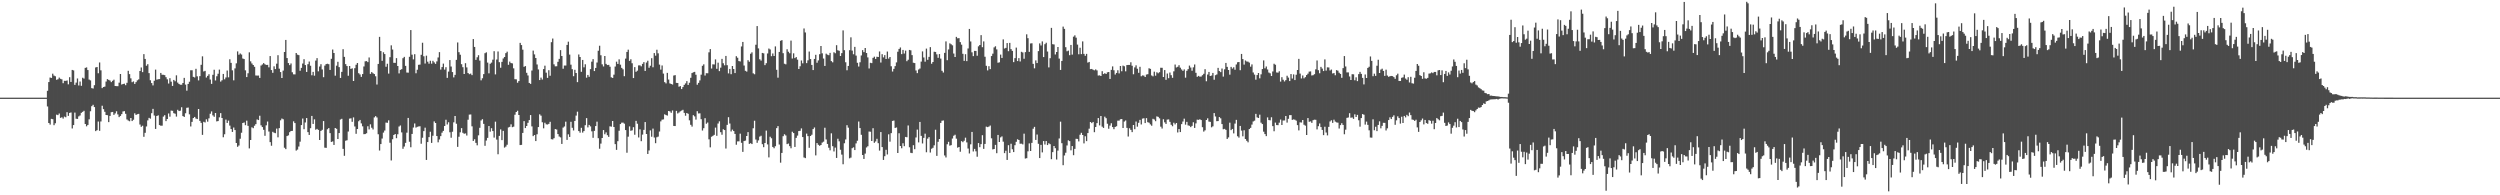 <?xml version="1.0" encoding="UTF-8"?>
<svg xmlns="http://www.w3.org/2000/svg" width="1920" height="150">
  <path d="M0 75.000h1v1.000H0zM1 75.000h1v1.000H1zM2 75.000h1v1.000H2zM3 75.000h1v1.000H3zM4 75.000h1v1.000H4zM5 75.000h1v1.000H5zM6 75.000h1v1.000H6zM7 75.000h1v1.000H7zM8 75.000h1v1.000H8zM9 75.000h1v1.000H9zM10 75.000h1v1.000H10zM11 75.000h1v1.000H11zM12 75.000h1v1.000H12zM13 75.000h1v1.000H13zM14 75.000h1v1.000H14zM15 75.000h1v1.000H15zM16 75.000h1v1.000H16zM17 75.000h1v1.000H17zM18 75.000h1v1.000H18zM19 75.000h1v1.000H19zM20 75.000h1v1.000H20zM21 75.000h1v1.000H21zM22 75.000h1v1.000H22zM23 75.000h1v1.000H23zM24 75.000h1v1.000H24zM25 75.000h1v1.000H25zM26 75.000h1v1.000H26zM27 75.000h1v1.000H27zM28 75.000h1v1.000H28zM29 75.000h1v1.000H29zM30 75.000h1v1.000H30zM31 75.000h1v1.000H31zM32 75.000h1v1.000H32zM33 75.000h1v1.000H33zM34 75.000h1v1.000H34zM35 75.000h1v1.000H35zM36 69.714h1v12.071H36zM37 63.029h1v31.429H37zM38 59.554h1v36.129H38zM39 59.834h1v31.442H39zM40 56.579h1v34.976H40zM41 58.080h1v38.086H41zM42 58.571h1v36.081H42zM43 61.283h1v26.795H43zM44 60.893h1v27.525H44zM45 59.590h1v27.625H45zM46 60.500h1v30.021H46zM47 60.920h1v29.148H47zM48 63.920h1v27.161H48zM49 62.080h1v27.458H49zM50 62.114h1v27.952H50zM51 61.800h1v24.351H51zM52 64.743h1v24.227H52zM53 59.296h1v27.412H53zM54 62.911h1v23.459H54zM55 53.705h1v44.934H55zM56 54.089h1v41.961H56zM57 65.173h1v21.299H57zM58 63.422h1v27.781H58zM59 60.246h1v31.097H59zM60 65.612h1v23.806H60zM61 62.603h1v26.057H61zM62 65.913h1v20.702H62zM63 59.691h1v26.237H63zM64 60.343h1v24.758H64zM65 52.105h1v43.149H65zM66 51.744h1v45.274H66zM67 53.813h1v42.120H67zM68 61.155h1v30.510H68zM69 61.747h1v23.730H69zM70 67.675h1v13.863H70zM71 67.977h1v12.485H71zM72 65.421h1v16.818H72zM73 51.833h1v48.870H73zM74 51.431h1v48.550H74zM75 56.280h1v37.072H75zM76 47.953h1v52.522H76zM77 54.027h1v39.271H77zM78 67.663h1v13.556H78zM79 66.808h1v16.988H79zM80 66.525h1v19.323H80zM81 62.611h1v25.687H81zM82 60.788h1v27.680H82zM83 61.336h1v32.466H83zM84 61.847h1v27.179H84zM85 63.103h1v23.064H85zM86 62.053h1v23.909H86zM87 61.202h1v27.004H87zM88 66.028h1v21.049H88zM89 66.151h1v19.317H89zM90 66.202h1v21.634H90zM91 63.492h1v26.476H91zM92 56.824h1v32.234H92zM93 64.930h1v22.741H93zM94 64.488h1v21.108H94zM95 64.262h1v21.096H95zM96 65.457h1v21.930H96zM97 63.573h1v28.153H97zM98 54.375h1v38.217H98zM99 56.924h1v36.192H99zM100 60.156h1v30.483H100zM101 63.139h1v29.818H101zM102 62.510h1v29.436H102zM103 64.453h1v22.603H103zM104 63.083h1v25.193H104zM105 61.683h1v26.028H105zM106 60.993h1v26.447H106zM107 54.544h1v41.077H107zM108 51.796h1v45.605H108zM109 55.397h1v41.164H109zM110 41.581h1v63.494H110zM111 45.263h1v56.744H111zM112 50.488h1v46.617H112zM113 49.312h1v43.155H113zM114 56.183h1v34.329H114zM115 61.626h1v29.495H115zM116 63.773h1v23.155H116zM117 65.601h1v18.019H117zM118 61.988h1v26.760H118zM119 53.474h1v45.550H119zM120 61.182h1v27.887H120zM121 60.804h1v27.778H121zM122 60.731h1v35.316H122zM123 56.030h1v40.541H123zM124 57.404h1v39.103H124zM125 57.460h1v32.067H125zM126 57.700h1v30.762H126zM127 59.286h1v33.761H127zM128 60.922h1v30.490H128zM129 64.166h1v22.958H129zM130 60.058h1v29.538H130zM131 62.726h1v22.215H131zM132 66.020h1v19.059H132zM133 61.396h1v25.549H133zM134 62.407h1v24.946H134zM135 57.831h1v31.744H135zM136 63.447h1v20.895H136zM137 64.478h1v20.817H137zM138 65.063h1v19.913H138zM139 65.093h1v17.271H139zM140 63.758h1v25.373H140zM141 59.785h1v30.037H141zM142 64.979h1v22.019H142zM143 69.633h1v13.160H143zM144 64.446h1v18.120H144zM145 62.764h1v25.055H145zM146 53.958h1v43.176H146zM147 53.944h1v39.670H147zM148 59.044h1v31.656H148zM149 59.475h1v30.307H149zM150 52.820h1v38.202H150zM151 58.622h1v32.833H151zM152 61.748h1v21.957H152zM153 58.457h1v34.363H153zM154 49.779h1v44.565H154zM155 43.284h1v60.309H155zM156 54.877h1v38.651H156zM157 54.410h1v39.633H157zM158 59.527h1v32.139H158zM159 58.253h1v35.167H159zM160 57.028h1v33.835H160zM161 61.072h1v26.254H161zM162 64.391h1v21.141H162zM163 57.462h1v31.168H163zM164 53.532h1v36.151H164zM165 61.814h1v24.982H165zM166 58.550h1v34.685H166zM167 56.652h1v36.341H167zM168 53.454h1v36.674H168zM169 62.646h1v24.252H169zM170 61.652h1v28.954H170zM171 56.783h1v48.640H171zM172 60.927h1v42.178H172zM173 59.477h1v32.359H173zM174 54.149h1v40.268H174zM175 59.399h1v33.230H175zM176 45.502h1v50.945H176zM177 48.266h1v50.870H177zM178 54.017h1v47.327H178zM179 61.691h1v36.242H179zM180 52.522h1v47.364H180zM181 48.642h1v61.174H181zM182 39.495h1v73.266H182zM183 42.034h1v69.744H183zM184 41.041h1v65.531H184zM185 41.906h1v60.047H185zM186 44.939h1v49.505H186zM187 45.360h1v48.700H187zM188 54.027h1v42.116H188zM189 59.165h1v33.482H189zM190 56.246h1v40.400H190zM191 40.184h1v73.811H191zM192 47.120h1v60.377H192zM193 48.729h1v49.062H193zM194 49.896h1v48.580H194zM195 51.283h1v45.293H195zM196 57.952h1v37.377H196zM197 58.060h1v33.675H197zM198 57.984h1v34.225H198zM199 59.841h1v29.053H199zM200 50.341h1v45.920H200zM201 49.516h1v48.064H201zM202 48.459h1v51.226H202zM203 49.361h1v54.912H203zM204 49.879h1v46.379H204zM205 49.805h1v43.548H205zM206 51.692h1v49.346H206zM207 43.059h1v66.075H207zM208 53.826h1v58.095H208zM209 55.936h1v45.306H209zM210 50.928h1v50.987H210zM211 53.049h1v49.249H211zM212 48.890h1v49.879H212zM213 42.368h1v63.080H213zM214 52.738h1v45.684H214zM215 55.333h1v37.064H215zM216 59.924h1v31.086H216zM217 54.208h1v37.370H217zM218 39.946h1v73.522H218zM219 30.683h1v83.838H219zM220 44.619h1v59.900H220zM221 48.438h1v55.520H221zM222 50.021h1v51.503H222zM223 48.720h1v51.912H223zM224 55.478h1v45.045H224zM225 57.102h1v36.098H225zM226 57.113h1v37.391H226zM227 40.705h1v74.980H227zM228 41.968h1v72.901H228zM229 42.321h1v70.240H229zM230 54.300h1v54.513H230zM231 52.120h1v43.951H231zM232 48.782h1v42.230H232zM233 45.448h1v53.774H233zM234 49.987h1v44.088H234zM235 55.226h1v35.435H235zM236 49.312h1v52.187H236zM237 47.253h1v56.396H237zM238 50.477h1v47.956H238zM239 57.811h1v31.228H239zM240 55.182h1v39.977H240zM241 58.091h1v33.567H241zM242 46.565h1v53.058H242zM243 44.624h1v54.333H243zM244 54.786h1v44.979H244zM245 51.114h1v56.402H245zM246 49.305h1v51.237H246zM247 53.341h1v46.343H247zM248 59.278h1v33.686H248zM249 50.389h1v63.033H249zM250 49.215h1v64.360H250zM251 48.953h1v50.348H251zM252 49.313h1v49.022H252zM253 53.729h1v48.519H253zM254 45.179h1v63.817H254zM255 38.062h1v70.513H255zM256 40.718h1v70.584H256zM257 58.102h1v40.203H257zM258 50.416h1v48.508H258zM259 47.464h1v59.282H259zM260 51.565h1v50.652H260zM261 59.855h1v31.920H261zM262 55.185h1v36.068H262zM263 37.783h1v76.533H263zM264 43.669h1v76.010H264zM265 49.241h1v58.857H265zM266 50.737h1v57.009H266zM267 58.152h1v42.877H267zM268 50.689h1v40.372H268zM269 52.882h1v37.983H269zM270 52.471h1v41.049H270zM271 62.198h1v27.984H271zM272 52.389h1v44.744H272zM273 49.696h1v53.055H273zM274 48.402h1v50.682H274zM275 56.226h1v36.896H275zM276 57.188h1v34.935H276zM277 59.053h1v35.728H277zM278 56.900h1v40.098H278zM279 51.058h1v52.007H279zM280 47.120h1v55.831H280zM281 46.899h1v55.439H281zM282 47.739h1v49.223H282zM283 44.118h1v55.265H283zM284 56.715h1v38.752H284zM285 55.359h1v42.718H285zM286 56.271h1v43.154H286zM287 56.901h1v33.244H287zM288 58.552h1v30.650H288zM289 64.935h1v25.303H289zM290 49.120h1v53.990H290zM291 28.316h1v87.274H291zM292 39.208h1v71.429H292zM293 46.683h1v59.720H293zM294 40.143h1v61.697H294zM295 41.548h1v58.700H295zM296 51.246h1v42.936H296zM297 48.971h1v45.339H297zM298 56.510h1v35.909H298zM299 43.924h1v65.696H299zM300 34.826h1v88.396H300zM301 38.045h1v68.905H301zM302 48.233h1v55.461H302zM303 48.281h1v54.646H303zM304 44.644h1v61.500H304zM305 50.667h1v52.456H305zM306 56.368h1v40.785H306zM307 53.635h1v42.748H307zM308 53.145h1v48.559H308zM309 44.688h1v69.599H309zM310 43.664h1v68.895H310zM311 50.611h1v59.111H311zM312 55.691h1v46.215H312zM313 55.819h1v34.778H313zM314 43.647h1v65.202H314zM315 23.103h1v90.013H315zM316 41.990h1v60.874H316zM317 45.617h1v52.303H317zM318 41.627h1v53.188H318zM319 56.258h1v41.731H319zM320 53.554h1v43.837H320zM321 49.768h1v47.348H321zM322 49.596h1v47.371H322zM323 42.088h1v68.286H323zM324 32.821h1v72.952H324zM325 43.190h1v57.530H325zM326 48.770h1v49.292H326zM327 42.749h1v80.082H327zM328 47.341h1v61.760H328zM329 48.880h1v56.419H329zM330 46.623h1v54.548H330zM331 48.922h1v60.826H331zM332 46.682h1v57.566H332zM333 47.918h1v45.309H333zM334 49.054h1v45.422H334zM335 47.150h1v57.323H335zM336 44.140h1v65.148H336zM337 40.049h1v67.075H337zM338 53.462h1v51.085H338zM339 51.526h1v50.388H339zM340 48.855h1v51.659H340zM341 53.459h1v43.318H341zM342 51.627h1v40.346H342zM343 59.804h1v35.786H343zM344 54.995h1v38.926H344zM345 46.155h1v55.443H345zM346 51.088h1v54.684H346zM347 55.326h1v45.847H347zM348 59.450h1v34.524H348zM349 57.498h1v31.566H349zM350 45.966h1v49.049H350zM351 32.608h1v80.176H351zM352 40.114h1v64.891H352zM353 42.012h1v59.635H353zM354 49.306h1v49.117H354zM355 51.584h1v50.425H355zM356 56.839h1v45.895H356zM357 48.546h1v53.890H357zM358 51.757h1v52.344H358zM359 56.127h1v35.820H359zM360 56.997h1v31.007H360zM361 56.511h1v31.410H361zM362 57.718h1v39.320H362zM363 29.985h1v78.269H363zM364 36.042h1v70.923H364zM365 45.992h1v63.708H365zM366 43.995h1v67.598H366zM367 42.368h1v61.549H367zM368 46.542h1v51.624H368zM369 61.677h1v30.826H369zM370 60.092h1v31.438H370zM371 56.953h1v38.175H371zM372 40.845h1v71.114H372zM373 40.202h1v67.740H373zM374 48.061h1v57.843H374zM375 56.329h1v40.465H375zM376 48.971h1v52.131H376zM377 48.066h1v50.381H377zM378 45.844h1v54.813H378zM379 39.322h1v66.378H379zM380 57.122h1v36.342H380zM381 45.710h1v61.513H381zM382 39.533h1v78.924H382zM383 47.787h1v56.578H383zM384 52.014h1v47.381H384zM385 47.498h1v60.146H385zM386 44.877h1v55.616H386zM387 43.787h1v69.569H387zM388 40.802h1v71.808H388zM389 39.675h1v71.494H389zM390 49.750h1v48.163H390zM391 47.308h1v50.142H391zM392 48.456h1v47.032H392zM393 48.688h1v49.018H393zM394 52.462h1v44.825H394zM395 60.850h1v27.269H395zM396 60.919h1v25.078H396zM397 63.563h1v21.456H397zM398 62.259h1v26.061H398zM399 32.924h1v78.466H399zM400 34.606h1v76.671H400zM401 38.145h1v63.951H401zM402 51.326h1v41.684H402zM403 50.714h1v47.649H403zM404 55.912h1v40.844H404zM405 57.961h1v36.335H405zM406 63.688h1v28.528H406zM407 64.393h1v23.998H407zM408 54.155h1v42.926H408zM409 38.845h1v65.703H409zM410 41.803h1v61.887H410zM411 44.540h1v63.777H411zM412 49.499h1v53.631H412zM413 53.329h1v44.264H413zM414 61.490h1v26.304H414zM415 59.578h1v29.254H415zM416 61.079h1v32.828H416zM417 53.025h1v45.528H417zM418 50.447h1v43.815H418zM419 55.827h1v39.645H419zM420 59.791h1v35.840H420zM421 53.891h1v41.214H421zM422 58.139h1v35.410H422zM423 32.417h1v74.496H423zM424 29.611h1v77.492H424zM425 49.394h1v56.727H425zM426 50.960h1v48.179H426zM427 50.880h1v48.607H427zM428 47.456h1v55.485H428zM429 45.211h1v59.656H429zM430 38.510h1v67.017H430zM431 43.017h1v67.521H431zM432 52.800h1v45.198H432zM433 50.309h1v46.808H433zM434 50.322h1v43.126H434zM435 34.518h1v72.893H435zM436 31.980h1v71.189H436zM437 41.931h1v63.242H437zM438 49.667h1v43.887H438zM439 53.134h1v45.016H439zM440 58.500h1v41.704H440zM441 53.623h1v39.261H441zM442 56.045h1v32.721H442zM443 63.062h1v22.717H443zM444 41.812h1v58.834H444zM445 43.795h1v58.097H445zM446 55.148h1v43.019H446zM447 46.007h1v55.809H447zM448 51.721h1v48.959H448zM449 49.351h1v46.799H449zM450 59.661h1v31.076H450zM451 57.570h1v40.280H451zM452 59.003h1v36.920H452zM453 53.103h1v43.976H453zM454 47.352h1v53.511H454zM455 45.412h1v60.395H455zM456 54.570h1v45.923H456zM457 52.197h1v44.622H457zM458 48.022h1v45.420H458zM459 38.984h1v67.155H459zM460 35.107h1v79.109H460zM461 42.424h1v67.887H461zM462 49.386h1v56.610H462zM463 51.039h1v48.854H463zM464 43.011h1v60.111H464zM465 49.039h1v52.622H465zM466 49.956h1v53.859H466zM467 49.835h1v55.257H467zM468 51.264h1v45.768H468zM469 59.409h1v37.870H469zM470 59.845h1v33.072H470zM471 57.350h1v40.209H471zM472 51.122h1v59.564H472zM473 47.379h1v67.741H473zM474 49.089h1v59.348H474zM475 45.557h1v54.858H475zM476 49.661h1v45.617H476zM477 52.114h1v42.098H477zM478 53.259h1v40.876H478zM479 58.528h1v36.432H479zM480 45.023h1v54.847H480zM481 39.887h1v77.436H481zM482 38.141h1v66.808H482zM483 46.745h1v50.311H483zM484 45.522h1v54.939H484zM485 48.589h1v51.504H485zM486 59.970h1v37.724H486zM487 51.559h1v51.896H487zM488 55.153h1v37.688H488zM489 54.293h1v40.723H489zM490 50.239h1v55.329H490zM491 50.195h1v49.145H491zM492 50.962h1v57.502H492zM493 49.073h1v54.310H493zM494 47.703h1v52.031H494zM495 54.453h1v39.291H495zM496 48.011h1v54.878H496zM497 46.649h1v71.597H497zM498 52.024h1v63.543H498zM499 50.463h1v49.701H499zM500 44.677h1v60.311H500zM501 51.678h1v47.102H501zM502 40.731h1v64.868H502zM503 42.759h1v67.203H503zM504 38.188h1v67.219H504zM505 40.959h1v63.935H505zM506 49.637h1v51.385H506zM507 53.478h1v39.768H507zM508 50.278h1v41.644H508zM509 56.538h1v35.184H509zM510 63.095h1v24.700H510zM511 64.035h1v24.311H511zM512 55.972h1v32.790H512zM513 61.072h1v24.181H513zM514 64.072h1v21.468H514zM515 64.529h1v22.106H515zM516 64.917h1v19.940H516zM517 58.013h1v38.709H517zM518 57.710h1v39.106H518zM519 63.643h1v21.501H519zM520 63.726h1v23.427H520zM521 66.543h1v19.896H521zM522 66.150h1v19.346H522zM523 68.396h1v16.534H523zM524 66.864h1v17.452H524zM525 65.193h1v21.480H525zM526 64.032h1v24.844H526zM527 62.331h1v24.465H527zM528 65.239h1v22.136H528zM529 63.535h1v28.899H529zM530 59.754h1v36.099H530zM531 56.109h1v41.119H531zM532 55.507h1v32.954H532zM533 55.174h1v34.207H533zM534 57.389h1v34.483H534zM535 65.058h1v20.368H535zM536 63.645h1v23.510H536zM537 61.755h1v25.309H537zM538 57.341h1v34.202H538zM539 50.542h1v49.698H539zM540 49.425h1v49.013H540zM541 57.983h1v32.769H541zM542 56.211h1v38.803H542zM543 56.286h1v37.814H543zM544 40.174h1v66.835H544zM545 37.685h1v75.491H545zM546 52.616h1v52.400H546zM547 49.391h1v54.941H547zM548 49.487h1v54.072H548zM549 45.639h1v52.342H549zM550 52.853h1v51.445H550zM551 48.135h1v46.762H551zM552 54.621h1v38.568H552zM553 51.979h1v49.556H553zM554 45.192h1v58.266H554zM555 48.580h1v50.704H555zM556 50.184h1v49.721H556zM557 42.978h1v71.121H557zM558 50.058h1v45.849H558zM559 56.346h1v33.661H559zM560 52.935h1v41.945H560zM561 56.970h1v44.011H561zM562 50.663h1v48.869H562zM563 52.986h1v47.671H563zM564 56.127h1v46.749H564zM565 43.144h1v68.031H565zM566 44.355h1v64.240H566zM567 46.924h1v61.630H567zM568 47.184h1v55.488H568zM569 35.672h1v74.001H569zM570 32.203h1v84.435H570zM571 50.309h1v58.023H571zM572 54.369h1v53.597H572zM573 54.987h1v49.485H573zM574 46.212h1v55.248H574zM575 47.403h1v63.103H575zM576 41.252h1v68.715H576zM577 40.190h1v70.449H577zM578 56.325h1v42.198H578zM579 57.032h1v35.670H579zM580 34.339h1v72.811H580zM581 20.016h1v89.669H581zM582 37.186h1v70.653H582zM583 45.541h1v59.387H583zM584 46.526h1v57.710H584zM585 40.667h1v70.094H585zM586 40.934h1v72.108H586zM587 50.021h1v59.793H587zM588 48.543h1v51.749H588zM589 41.042h1v69.839H589zM590 37.299h1v83.576H590zM591 37.968h1v67.039H591zM592 43.178h1v63.013H592zM593 41.078h1v71.752H593zM594 43.004h1v70.878H594zM595 35.639h1v76.667H595zM596 53.583h1v44.847H596zM597 59.663h1v37.220H597zM598 39.893h1v71.092H598zM599 31.359h1v93.571H599zM600 30.844h1v86.612H600zM601 40.848h1v63.749H601zM602 48.946h1v54.177H602zM603 49.422h1v54.635H603zM604 37.851h1v72.834H604zM605 39.746h1v70.490H605zM606 40.891h1v71.318H606zM607 31.171h1v82.684H607zM608 44.960h1v56.187H608zM609 40.971h1v61.236H609zM610 44.665h1v68.157H610zM611 43.852h1v62.038H611zM612 45.802h1v58.354H612zM613 52.980h1v47.673H613zM614 50.896h1v49.546H614zM615 46.449h1v52.160H615zM616 48.657h1v56.607H616zM617 21.849h1v99.068H617zM618 24.940h1v96.509H618zM619 48.489h1v54.131H619zM620 46.325h1v58.209H620zM621 39.558h1v73.967H621zM622 45.348h1v59.118H622zM623 49.890h1v53.601H623zM624 53.795h1v45.345H624zM625 45.250h1v52.659H625zM626 42.099h1v77.251H626zM627 48.198h1v61.691H627zM628 46.369h1v64.852H628zM629 41.619h1v70.377H629zM630 35.304h1v76.061H630zM631 40.963h1v68.579H631zM632 44.955h1v63.856H632zM633 50.652h1v47.437H633zM634 41.217h1v65.867H634zM635 41.971h1v68.590H635zM636 42.378h1v71.075H636zM637 40.582h1v74.880H637zM638 46.970h1v55.407H638zM639 47.853h1v64.442H639zM640 40.146h1v76.180H640zM641 40.899h1v72.470H641zM642 34.731h1v86.545H642zM643 38.601h1v67.957H643zM644 39.016h1v69.517H644zM645 42.993h1v71.986H645zM646 40.800h1v77.939H646zM647 23.332h1v102.829H647zM648 38.563h1v71.453H648zM649 47.833h1v59.288H649zM650 53.955h1v42.188H650zM651 50.661h1v47.406H651zM652 38.577h1v83.024H652zM653 28.685h1v92.364H653zM654 38.843h1v74.991H654zM655 41.687h1v71.473H655zM656 36.007h1v79.243H656zM657 42.682h1v67.465H657zM658 48.255h1v59.815H658zM659 51.092h1v42.219H659zM660 47.819h1v50.553H660zM661 42.573h1v60.936H661zM662 38.507h1v80.552H662zM663 40.020h1v82.049H663zM664 36.847h1v81.119H664zM665 40.697h1v72.553H665zM666 44.103h1v68.246H666zM667 52.562h1v48.442H667zM668 48.209h1v52.986H668zM669 48.464h1v59.810H669zM670 44.449h1v54.034H670zM671 43.510h1v66.140H671zM672 45.265h1v63.394H672zM673 43.561h1v63.032H673zM674 43.758h1v66.198H674zM675 39.522h1v76.134H675zM676 48.033h1v53.407H676zM677 41.607h1v71.343H677zM678 44.095h1v78.740H678zM679 42.338h1v77.641H679zM680 45.323h1v69.710H680zM681 39.574h1v79.078H681zM682 45.002h1v58.160H682zM683 43.751h1v65.067H683zM684 50.899h1v51.365H684zM685 54.932h1v37.956H685zM686 52.915h1v39.650H686zM687 50.772h1v47.485H687zM688 47.902h1v50.003H688zM689 39.731h1v77.788H689zM690 37.589h1v64.757H690zM691 36.455h1v75.663H691zM692 41.568h1v72.309H692zM693 38.367h1v71.638H693zM694 41.106h1v71.158H694zM695 38.882h1v66.297H695zM696 47.011h1v58.431H696zM697 45.899h1v50.460H697zM698 38.370h1v74.715H698zM699 38.635h1v78.696H699zM700 42.355h1v75.275H700zM701 48.181h1v63.344H701zM702 48.410h1v66.160H702zM703 54.111h1v51.453H703zM704 56.183h1v43.330H704zM705 53.387h1v55.967H705zM706 52.660h1v40.997H706zM707 47.297h1v57.027H707zM708 39.453h1v70.728H708zM709 44.129h1v61.775H709zM710 47.365h1v55.292H710zM711 37.345h1v79.590H711zM712 45.941h1v60.548H712zM713 43.657h1v61.666H713zM714 36.188h1v80.967H714zM715 48.951h1v65.270H715zM716 47.635h1v65.874H716zM717 39.725h1v71.914H717zM718 39.887h1v59.743H718zM719 41.716h1v78.015H719zM720 44.383h1v64.507H720zM721 41.518h1v65.243H721zM722 45.016h1v49.382H722zM723 54.398h1v38.329H723zM724 55.695h1v36.838H724zM725 40.622h1v78.781H725zM726 31.785h1v89.172H726zM727 46.215h1v64.564H727zM728 38.000h1v70.884H728zM729 33.287h1v78.573H729zM730 34.005h1v77.480H730zM731 34.820h1v71.569H731zM732 41.112h1v63.149H732zM733 43.796h1v59.699H733zM734 28.336h1v78.144H734zM735 29.456h1v83.977H735zM736 29.274h1v83.627H736zM737 32.343h1v84.172H737zM738 34.291h1v74.080H738zM739 41.338h1v67.855H739zM740 46.754h1v61.353H740zM741 41.631h1v64.087H741zM742 46.929h1v62.417H742zM743 37.228h1v76.860H743zM744 22.226h1v95.620H744zM745 31.865h1v78.995H745zM746 40.193h1v61.114H746zM747 43.115h1v73.216H747zM748 39.076h1v75.278H748zM749 39.109h1v77.102H749zM750 42.796h1v77.596H750zM751 35.568h1v74.282H751zM752 34.555h1v78.519H752zM753 27.000h1v83.679H753zM754 36.274h1v67.548H754zM755 31.805h1v82.549H755zM756 43.552h1v67.008H756zM757 50.536h1v46.749H757zM758 54.070h1v43.562H758zM759 50.816h1v46.402H759zM760 53.110h1v43.294H760zM761 43.082h1v63.136H761zM762 41.233h1v73.519H762zM763 36.395h1v78.043H763zM764 35.540h1v75.726H764zM765 37.944h1v79.691H765zM766 48.184h1v55.454H766zM767 47.883h1v61.177H767zM768 41.928h1v63.602H768zM769 44.501h1v60.262H769zM770 30.260h1v78.522H770zM771 37.287h1v80.312H771zM772 36.743h1v79.007H772zM773 33.055h1v89.757H773zM774 39.297h1v72.221H774zM775 32.917h1v84.521H775zM776 37.722h1v72.684H776zM777 39.085h1v75.548H777zM778 47.712h1v69.084H778zM779 44.629h1v66.890H779zM780 36.574h1v72.305H780zM781 46.881h1v60.070H781zM782 44.628h1v62.870H782zM783 47.213h1v63.158H783zM784 39.784h1v70.539H784zM785 40.297h1v70.597H785zM786 45.095h1v57.557H786zM787 40.061h1v81.675H787zM788 26.362h1v95.137H788zM789 29.360h1v86.872H789zM790 39.838h1v70.285H790zM791 33.373h1v82.574H791zM792 33.219h1v76.494H792zM793 49.060h1v49.833H793zM794 52.504h1v44.942H794zM795 46.402h1v61.049H795zM796 48.447h1v54.893H796zM797 39.264h1v71.168H797zM798 33.317h1v88.063H798zM799 34.924h1v76.355H799zM800 31.815h1v85.247H800zM801 43.811h1v64.519H801zM802 33.951h1v77.068H802zM803 32.826h1v75.538H803zM804 39.554h1v71.838H804zM805 51.742h1v58.268H805zM806 44.715h1v66.033H806zM807 21.395h1v100.866H807zM808 33.945h1v82.918H808zM809 34.135h1v77.990H809zM810 41.854h1v71.989H810zM811 39.918h1v82.629H811zM812 36.116h1v79.534H812zM813 45.030h1v61.328H813zM814 53.686h1v39.731H814zM815 46.786h1v63.210H815zM816 20.434h1v106.439H816zM817 22.152h1v97.259H817zM818 36.233h1v81.076H818zM819 39.388h1v72.334H819zM820 38.866h1v68.933H820zM821 42.406h1v66.007H821zM822 34.518h1v80.939H822zM823 41.937h1v70.267H823zM824 28.139h1v91.044H824zM825 27.154h1v87.185H825zM826 28.948h1v77.652H826zM827 34.244h1v72.468H827zM828 41.656h1v66.964H828zM829 36.661h1v66.796H829zM830 41.550h1v60.418H830zM831 31.787h1v71.877H831zM832 41.361h1v68.786H832zM833 42.839h1v61.798H833zM834 41.395h1v66.994H834zM835 48.094h1v54.118H835zM836 47.564h1v51.241H836zM837 53.103h1v40.606H837zM838 52.948h1v41.615H838zM839 53.560h1v40.109H839zM840 54.019h1v47.532H840zM841 53.279h1v44.243H841zM842 54.091h1v40.482H842zM843 58.010h1v32.657H843zM844 57.873h1v38.450H844zM845 58.360h1v30.752H845zM846 54.675h1v42.611H846zM847 56.903h1v41.336H847zM848 56.238h1v33.357H848zM849 56.829h1v33.933H849zM850 55.566h1v39.485H850zM851 55.318h1v43.530H851zM852 60.613h1v35.824H852zM853 53.652h1v41.030H853zM854 50.976h1v46.630H854zM855 53.939h1v45.288H855zM856 57.245h1v40.257H856zM857 56.037h1v40.953H857zM858 53.944h1v38.719H858zM859 56.362h1v36.237H859zM860 50.686h1v40.888H860zM861 54.731h1v36.686H861zM862 50.357h1v47.925H862zM863 50.900h1v42.438H863zM864 54.796h1v37.739H864zM865 49.991h1v48.195H865zM866 49.878h1v54.987H866zM867 49.855h1v48.669H867zM868 47.811h1v51.946H868zM869 50.464h1v51.002H869zM870 57.012h1v38.996H870zM871 51.738h1v47.479H871zM872 50.200h1v43.149H872zM873 52.776h1v44.516H873zM874 55.896h1v38.439H874zM875 51.326h1v40.742H875zM876 58.559h1v37.014H876zM877 57.892h1v33.218H877zM878 58.062h1v32.752H878zM879 59.146h1v35.394H879zM880 57.225h1v33.484H880zM881 56.999h1v36.855H881zM882 52.403h1v41.854H882zM883 52.882h1v42.646H883zM884 57.933h1v38.622H884zM885 58.605h1v32.635H885zM886 55.018h1v36.788H886zM887 58.119h1v34.956H887zM888 55.518h1v33.895H888zM889 56.248h1v33.504H889zM890 55.452h1v35.446H890zM891 52.012h1v45.275H891zM892 52.075h1v46.621H892zM893 59.151h1v32.451H893zM894 53.789h1v40.143H894zM895 61.305h1v33.868H895zM896 56.471h1v35.373H896zM897 60.081h1v31.622H897zM898 55.682h1v37.886H898zM899 57.777h1v38.066H899zM900 59.772h1v37.224H900zM901 54.807h1v39.472H901zM902 49.555h1v45.972H902zM903 51.802h1v42.641H903zM904 51.327h1v50.421H904zM905 50.049h1v49.087H905zM906 51.982h1v49.430H906zM907 53.344h1v41.984H907zM908 54.427h1v38.892H908zM909 53.310h1v37.817H909zM910 59.655h1v36.115H910zM911 54.391h1v39.186H911zM912 53.112h1v43.219H912zM913 50.383h1v46.241H913zM914 51.845h1v45.771H914zM915 54.328h1v42.332H915zM916 51.729h1v42.167H916zM917 49.517h1v48.758H917zM918 55.886h1v38.902H918zM919 58.962h1v32.957H919zM920 58.241h1v33.804H920zM921 58.898h1v32.695H921zM922 58.765h1v33.438H922zM923 57.774h1v39.914H923zM924 56.683h1v44.365H924zM925 53.136h1v46.984H925zM926 62.424h1v29.758H926zM927 57.215h1v33.657H927zM928 55.225h1v38.147H928zM929 58.364h1v35.217H929zM930 58.017h1v39.780H930zM931 56.034h1v41.012H931zM932 61.250h1v25.592H932zM933 57.755h1v31.704H933zM934 57.168h1v35.926H934zM935 52.099h1v40.887H935zM936 54.577h1v35.331H936zM937 55.418h1v35.458H937zM938 52.659h1v42.606H938zM939 58.841h1v40.421H939zM940 53.234h1v45.737H940zM941 48.315h1v51.398H941zM942 51.340h1v55.383H942zM943 53.759h1v51.771H943zM944 57.356h1v36.872H944zM945 51.353h1v48.596H945zM946 52.664h1v46.368H946zM947 51.669h1v50.780H947zM948 53.577h1v41.352H948zM949 49.508h1v42.553H949zM950 47.835h1v56.829H950zM951 47.622h1v58.042H951zM952 53.903h1v42.796H952zM953 41.437h1v58.864H953zM954 45.380h1v59.307H954zM955 49.624h1v50.412H955zM956 46.460h1v60.295H956zM957 47.201h1v60.925H957zM958 47.338h1v61.982H958zM959 48.084h1v51.052H959zM960 51.226h1v46.972H960zM961 49.451h1v46.217H961zM962 55.644h1v37.641H962zM963 57.273h1v35.381H963zM964 61.194h1v26.240H964zM965 57.641h1v32.545H965zM966 56.043h1v34.567H966zM967 60.134h1v27.922H967zM968 57.062h1v37.165H968zM969 53.039h1v42.239H969zM970 46.370h1v54.765H970zM971 52.487h1v50.487H971zM972 51.026h1v53.533H972zM973 53.351h1v36.835H973zM974 55.708h1v36.513H974zM975 56.301h1v36.138H975zM976 58.390h1v31.671H976zM977 54.864h1v42.026H977zM978 48.936h1v51.899H978zM979 49.720h1v44.458H979zM980 55.634h1v40.406H980zM981 55.794h1v40.347H981zM982 54.711h1v39.516H982zM983 62.675h1v29.131H983zM984 59.298h1v36.705H984zM985 61.225h1v31.351H985zM986 62.541h1v29.991H986zM987 61.520h1v27.578H987zM988 58.149h1v35.995H988zM989 59.598h1v31.663H989zM990 62.273h1v26.133H990zM991 56.862h1v31.566H991zM992 60.329h1v31.731H992zM993 57.127h1v34.563H993zM994 61.473h1v30.499H994zM995 57.397h1v35.282H995zM996 53.772h1v42.306H996zM997 45.201h1v54.956H997zM998 56.519h1v37.426H998zM999 60.245h1v33.848H999zM1000 57.941h1v34.196H1000zM1001 60.156h1v35.634H1001zM1002 59.245h1v37.274H1002zM1003 57.658h1v46.005H1003zM1004 56.593h1v34.069H1004zM1005 54.987h1v38.534H1005zM1006 54.839h1v38.392H1006zM1007 57.942h1v36.435H1007zM1008 57.772h1v34.541H1008zM1009 56.980h1v34.934H1009zM1010 53.228h1v38.783H1010zM1011 46.426h1v52.935H1011zM1012 53.922h1v42.993H1012zM1013 56.259h1v38.541H1013zM1014 51.352h1v46.242H1014zM1015 52.685h1v47.108H1015zM1016 54.598h1v49.167H1016zM1017 45.642h1v51.680H1017zM1018 54.220h1v47.548H1018zM1019 51.700h1v52.292H1019zM1020 51.827h1v45.591H1020zM1021 54.104h1v39.184H1021zM1022 53.412h1v38.948H1022zM1023 56.439h1v37.930H1023zM1024 56.093h1v35.823H1024zM1025 57.825h1v35.577H1025zM1026 53.842h1v40.144H1026zM1027 54.260h1v39.955H1027zM1028 55.839h1v42.888H1028zM1029 56.791h1v39.301H1029zM1030 59.730h1v34.876H1030zM1031 52.336h1v43.619H1031zM1032 43.035h1v60.056H1032zM1033 51.045h1v48.560H1033zM1034 55.579h1v34.951H1034zM1035 55.584h1v34.622H1035zM1036 58.704h1v28.228H1036zM1037 61.431h1v28.993H1037zM1038 56.967h1v33.257H1038zM1039 57.108h1v34.164H1039zM1040 61.651h1v26.168H1040zM1041 59.374h1v30.483H1041zM1042 62.307h1v25.891H1042zM1043 56.924h1v35.421H1043zM1044 55.192h1v42.079H1044zM1045 56.740h1v33.957H1045zM1046 59.798h1v27.780H1046zM1047 64.807h1v23.291H1047zM1048 57.175h1v38.526H1048zM1049 59.903h1v33.476H1049zM1050 52.152h1v43.731H1050zM1051 51.236h1v48.850H1051zM1052 43.362h1v62.282H1052zM1053 46.740h1v58.971H1053zM1054 58.531h1v33.118H1054zM1055 56.565h1v43.468H1055zM1056 58.257h1v39.080H1056zM1057 50.508h1v50.225H1057zM1058 45.879h1v50.070H1058zM1059 56.042h1v37.129H1059zM1060 53.478h1v45.059H1060zM1061 52.712h1v43.951H1061zM1062 54.498h1v39.831H1062zM1063 58.259h1v36.122H1063zM1064 53.496h1v46.713H1064zM1065 58.035h1v40.515H1065zM1066 58.997h1v33.209H1066zM1067 58.538h1v31.576H1067zM1068 58.337h1v33.114H1068zM1069 58.454h1v31.288H1069zM1070 59.241h1v29.325H1070zM1071 60.520h1v35.320H1071zM1072 57.821h1v34.577H1072zM1073 56.561h1v32.771H1073zM1074 62.141h1v28.538H1074zM1075 62.217h1v32.692H1075zM1076 59.768h1v29.886H1076zM1077 59.408h1v35.057H1077zM1078 57.278h1v31.765H1078zM1079 60.323h1v29.837H1079zM1080 61.221h1v26.984H1080zM1081 59.269h1v29.965H1081zM1082 63.353h1v23.065H1082zM1083 58.974h1v29.424H1083zM1084 63.960h1v27.848H1084zM1085 64.212h1v27.869H1085zM1086 59.698h1v33.181H1086zM1087 54.475h1v37.456H1087zM1088 49.135h1v48.731H1088zM1089 50.507h1v50.783H1089zM1090 57.708h1v35.983H1090zM1091 58.356h1v34.045H1091zM1092 60.500h1v30.534H1092zM1093 55.514h1v40.047H1093zM1094 60.195h1v31.934H1094zM1095 60.491h1v34.018H1095zM1096 59.792h1v35.291H1096zM1097 56.515h1v35.750H1097zM1098 56.341h1v36.413H1098zM1099 55.581h1v39.416H1099zM1100 56.179h1v36.535H1100zM1101 55.243h1v44.000H1101zM1102 55.270h1v39.205H1102zM1103 57.854h1v32.828H1103zM1104 53.994h1v37.583H1104zM1105 53.781h1v38.623H1105zM1106 57.660h1v31.602H1106zM1107 53.992h1v35.003H1107zM1108 63.120h1v23.378H1108zM1109 56.806h1v37.506H1109zM1110 54.490h1v42.258H1110zM1111 58.261h1v38.145H1111zM1112 55.586h1v38.400H1112zM1113 57.243h1v38.060H1113zM1114 54.321h1v48.339H1114zM1115 51.055h1v47.088H1115zM1116 45.652h1v50.837H1116zM1117 47.442h1v46.400H1117zM1118 50.614h1v47.288H1118zM1119 59.279h1v31.900H1119zM1120 54.184h1v43.389H1120zM1121 56.519h1v36.369H1121zM1122 53.721h1v40.056H1122zM1123 55.889h1v43.520H1123zM1124 48.578h1v56.303H1124zM1125 52.338h1v47.546H1125zM1126 45.853h1v56.852H1126zM1127 53.298h1v40.310H1127zM1128 58.197h1v32.456H1128zM1129 63.329h1v21.030H1129zM1130 64.017h1v21.066H1130zM1131 63.017h1v22.293H1131zM1132 62.281h1v23.899H1132zM1133 64.983h1v19.784H1133zM1134 65.654h1v18.066H1134zM1135 67.131h1v15.455H1135zM1136 67.722h1v15.067H1136zM1137 68.472h1v13.753H1137zM1138 69.430h1v11.199H1138zM1139 69.613h1v9.739H1139zM1140 71.398h1v8.463H1140zM1141 71.692h1v6.182H1141zM1142 72.365h1v5.202H1142zM1143 72.172h1v4.899H1143zM1144 73.466h1v2.993H1144zM1145 73.420h1v2.927H1145zM1146 73.654h1v2.621H1146zM1147 73.708h1v2.521H1147zM1148 73.891h1v2.306H1148zM1149 73.995h1v1.964H1149zM1150 74.028h1v2.394H1150zM1151 74.230h1v1.650H1151zM1152 74.463h1v1.194H1152zM1153 74.431h1v1.077H1153zM1154 74.602h1v1.032H1154zM1155 74.623h1v1.000H1155zM1156 74.651h1v1.000H1156zM1157 74.783h1v1.000H1157zM1158 71.931h1v6.949H1158zM1159 26.840h1v87.212H1159zM1160 15.170h1v110.499H1160zM1161 32.380h1v83.844H1161zM1162 31.552h1v89.549H1162zM1163 20.871h1v102.109H1163zM1164 32.817h1v102.242H1164zM1165 28.414h1v87.212H1165zM1166 32.525h1v92.497H1166zM1167 35.822h1v74.823H1167zM1168 33.062h1v83.456H1168zM1169 19.542h1v101.294H1169zM1170 26.292h1v90.282H1170zM1171 30.485h1v95.584H1171zM1172 29.702h1v87.462H1172zM1173 23.556h1v99.005H1173zM1174 33.816h1v84.208H1174zM1175 31.240h1v80.037H1175zM1176 45.168h1v70.170H1176zM1177 39.155h1v70.238H1177zM1178 21.171h1v109.631H1178zM1179 17.429h1v112.997H1179zM1180 29.757h1v85.369H1180zM1181 23.363h1v108.869H1181zM1182 30.617h1v98.674H1182zM1183 40.964h1v84.826H1183zM1184 22.055h1v103.750H1184zM1185 30.506h1v81.994H1185zM1186 35.540h1v76.335H1186zM1187 33.635h1v86.644H1187zM1188 22.680h1v94.665H1188zM1189 35.118h1v70.564H1189zM1190 41.168h1v70.332H1190zM1191 40.877h1v66.282H1191zM1192 45.686h1v61.329H1192zM1193 45.623h1v53.405H1193zM1194 49.232h1v51.638H1194zM1195 26.153h1v87.740H1195zM1196 14.913h1v121.464H1196zM1197 28.080h1v106.641H1197zM1198 15.509h1v112.500H1198zM1199 23.517h1v93.315H1199zM1200 26.995h1v92.944H1200zM1201 19.108h1v103.340H1201zM1202 19.876h1v96.126H1202zM1203 26.339h1v91.910H1203zM1204 22.093h1v96.126H1204zM1205 15.218h1v111.160H1205zM1206 8.681h1v125.941H1206zM1207 23.116h1v94.348H1207zM1208 31.543h1v80.902H1208zM1209 35.577h1v83.229H1209zM1210 31.782h1v84.056H1210zM1211 22.819h1v90.263H1211zM1212 31.791h1v74.354H1212zM1213 39.021h1v69.347H1213zM1214 7.353h1v122.321H1214zM1215 10.567h1v122.556H1215zM1216 24.956h1v106.087H1216zM1217 28.920h1v100.851H1217zM1218 36.990h1v76.596H1218zM1219 30.155h1v82.889H1219zM1220 30.120h1v91.338H1220zM1221 26.620h1v99.408H1221zM1222 31.966h1v92.486H1222zM1223 24.090h1v110.183H1223zM1224 32.606h1v79.095H1224zM1225 28.249h1v77.666H1225zM1226 28.546h1v94.215H1226zM1227 30.715h1v89.156H1227zM1228 30.595h1v91.112H1228zM1229 32.229h1v83.464H1229zM1230 34.904h1v84.263H1230zM1231 37.835h1v84.119H1231zM1232 21.619h1v106.052H1232zM1233 12.702h1v133.801H1233zM1234 14.029h1v119.564H1234zM1235 26.272h1v102.344H1235zM1236 21.386h1v100.240H1236zM1237 16.709h1v112.353H1237zM1238 22.726h1v113.275H1238zM1239 30.332h1v98.131H1239zM1240 27.041h1v96.367H1240zM1241 16.187h1v113.999H1241zM1242 8.335h1v114.202H1242zM1243 34.707h1v84.446H1243zM1244 23.693h1v96.448H1244zM1245 29.586h1v93.457H1245zM1246 30.632h1v83.692H1246zM1247 43.333h1v71.454H1247zM1248 29.718h1v80.317H1248zM1249 27.172h1v92.431H1249zM1250 26.304h1v91.352H1250zM1251 23.140h1v109.361H1251zM1252 20.311h1v105.657H1252zM1253 25.494h1v97.815H1253zM1254 37.091h1v75.290H1254zM1255 36.947h1v84.750H1255zM1256 32.982h1v83.938H1256zM1257 25.154h1v98.535H1257zM1258 19.114h1v96.236H1258zM1259 24.635h1v89.942H1259zM1260 21.322h1v113.342H1260zM1261 19.619h1v105.591H1261zM1262 27.549h1v89.891H1262zM1263 37.801h1v81.442H1263zM1264 39.758h1v69.782H1264zM1265 40.353h1v63.344H1265zM1266 40.061h1v63.041H1266zM1267 41.423h1v63.024H1267zM1268 17.677h1v103.881H1268zM1269 21.031h1v107.952H1269zM1270 18.757h1v103.079H1270zM1271 9.476h1v115.519H1271zM1272 19.528h1v106.538H1272zM1273 20.861h1v112.427H1273zM1274 32.442h1v96.243H1274zM1275 37.636h1v78.752H1275zM1276 31.721h1v84.261H1276zM1277 27.785h1v88.576H1277zM1278 22.989h1v101.310H1278zM1279 27.786h1v93.803H1279zM1280 39.357h1v74.428H1280zM1281 32.159h1v93.779H1281zM1282 36.838h1v90.848H1282zM1283 37.227h1v79.931H1283zM1284 33.284h1v86.845H1284zM1285 38.933h1v82.220H1285zM1286 31.034h1v80.505H1286zM1287 16.146h1v109.695H1287zM1288 26.529h1v94.523H1288zM1289 31.489h1v92.107H1289zM1290 27.342h1v99.357H1290zM1291 29.858h1v88.501H1291zM1292 18.701h1v105.929H1292zM1293 1.481h1v117.630H1293zM1294 23.835h1v96.283H1294zM1295 21.976h1v98.206H1295zM1296 15.621h1v107.661H1296zM1297 22.230h1v93.086H1297zM1298 23.373h1v85.871H1298zM1299 19.890h1v99.855H1299zM1300 40.648h1v72.393H1300zM1301 33.883h1v92.391H1301zM1302 34.022h1v84.173H1302zM1303 42.278h1v62.307H1303zM1304 31.541h1v81.652H1304zM1305 11.544h1v115.403H1305zM1306 17.066h1v120.141H1306zM1307 28.484h1v109.830H1307zM1308 30.939h1v98.619H1308zM1309 29.037h1v96.447H1309zM1310 27.838h1v106.746H1310zM1311 34.103h1v93.984H1311zM1312 26.680h1v86.195H1312zM1313 29.937h1v89.190H1313zM1314 18.838h1v105.893H1314zM1315 16.844h1v114.290H1315zM1316 39.050h1v73.232H1316zM1317 29.391h1v92.643H1317zM1318 33.156h1v87.200H1318zM1319 36.632h1v78.909H1319zM1320 42.339h1v73.781H1320zM1321 31.843h1v79.656H1321zM1322 27.515h1v79.635H1322zM1323 25.611h1v98.098H1323zM1324 11.085h1v104.601H1324zM1325 23.538h1v98.558H1325zM1326 20.327h1v96.180H1326zM1327 32.215h1v84.706H1327zM1328 35.207h1v76.708H1328zM1329 21.997h1v102.561H1329zM1330 24.624h1v99.899H1330zM1331 28.773h1v105.057H1331zM1332 29.290h1v102.181H1332zM1333 28.899h1v102.451H1333zM1334 26.683h1v90.891H1334zM1335 27.890h1v90.415H1335zM1336 28.892h1v77.161H1336zM1337 40.371h1v67.176H1337zM1338 43.176h1v63.581H1338zM1339 56.047h1v42.750H1339zM1340 24.277h1v93.629H1340zM1341 1.369h1v128.057H1341zM1342 2.581h1v127.762H1342zM1343 26.809h1v105.177H1343zM1344 18.750h1v115.039H1344zM1345 26.713h1v102.783H1345zM1346 18.939h1v109.438H1346zM1347 26.368h1v86.725H1347zM1348 24.018h1v93.348H1348zM1349 25.039h1v91.644H1349zM1350 12.731h1v124.227H1350zM1351 21.927h1v114.852H1351zM1352 31.031h1v90.924H1352zM1353 29.160h1v90.876H1353zM1354 36.294h1v83.032H1354zM1355 28.669h1v79.886H1355zM1356 48.539h1v61.998H1356zM1357 40.181h1v71.750H1357zM1358 39.029h1v74.164H1358zM1359 18.447h1v103.683H1359zM1360 13.414h1v113.010H1360zM1361 28.329h1v86.059H1361zM1362 41.261h1v71.707H1362zM1363 43.748h1v81.308H1363zM1364 45.710h1v75.954H1364zM1365 16.439h1v121.809H1365zM1366 14.378h1v107.650H1366zM1367 23.278h1v107.135H1367zM1368 15.607h1v115.807H1368zM1369 16.466h1v107.676H1369zM1370 37.584h1v73.078H1370zM1371 18.565h1v106.577H1371zM1372 29.473h1v100.791H1372zM1373 39.664h1v89.248H1373zM1374 32.197h1v88.817H1374zM1375 39.656h1v84.839H1375zM1376 45.330h1v60.287H1376zM1377 31.040h1v94.704H1377zM1378 21.622h1v107.314H1378zM1379 17.030h1v122.635H1379zM1380 14.172h1v129.879H1380zM1381 15.172h1v127.999H1381zM1382 20.668h1v106.439H1382zM1383 33.914h1v90.747H1383zM1384 35.140h1v82.217H1384zM1385 24.822h1v89.176H1385zM1386 28.884h1v98.717H1386zM1387 25.380h1v98.022H1387zM1388 24.702h1v94.223H1388zM1389 26.386h1v98.675H1389zM1390 22.517h1v105.090H1390zM1391 19.403h1v108.066H1391zM1392 28.756h1v94.592H1392zM1393 26.041h1v98.750H1393zM1394 18.800h1v102.440H1394zM1395 33.286h1v105.072H1395zM1396 24.160h1v108.588H1396zM1397 30.923h1v88.323H1397zM1398 31.865h1v77.399H1398zM1399 29.762h1v81.722H1399zM1400 30.258h1v84.381H1400zM1401 24.511h1v106.945H1401zM1402 23.491h1v114.807H1402zM1403 25.716h1v96.364H1403zM1404 38.222h1v82.363H1404zM1405 26.224h1v105.499H1405zM1406 30.755h1v97.721H1406zM1407 34.109h1v89.411H1407zM1408 38.403h1v76.344H1408zM1409 41.163h1v66.160H1409zM1410 44.220h1v65.364H1410zM1411 45.182h1v55.986H1411zM1412 50.065h1v48.574H1412zM1413 19.096h1v103.358H1413zM1414 18.731h1v124.624H1414zM1415 15.573h1v104.499H1415zM1416 28.653h1v107.347H1416zM1417 27.367h1v89.441H1417zM1418 24.227h1v104.737H1418zM1419 23.656h1v96.807H1419zM1420 30.081h1v94.004H1420zM1421 22.100h1v96.324H1421zM1422 25.406h1v96.238H1422zM1423 20.307h1v111.853H1423zM1424 28.381h1v96.067H1424zM1425 25.912h1v92.522H1425zM1426 29.540h1v98.226H1426zM1427 31.973h1v83.261H1427zM1428 26.387h1v86.581H1428zM1429 37.050h1v73.555H1429zM1430 34.958h1v75.625H1430zM1431 25.747h1v110.490H1431zM1432 13.152h1v124.763H1432zM1433 13.651h1v120.248H1433zM1434 18.343h1v105.287H1434zM1435 32.242h1v93.573H1435zM1436 40.612h1v71.553H1436zM1437 25.097h1v96.316H1437zM1438 23.389h1v103.367H1438zM1439 30.312h1v87.416H1439zM1440 23.402h1v105.662H1440zM1441 29.711h1v89.368H1441zM1442 29.888h1v88.718H1442zM1443 25.867h1v91.875H1443zM1444 30.240h1v78.575H1444zM1445 24.611h1v89.099H1445zM1446 29.148h1v87.030H1446zM1447 26.413h1v84.810H1447zM1448 42.353h1v69.819H1448zM1449 10.040h1v109.347H1449zM1450 15.580h1v131.385H1450zM1451 21.961h1v100.170H1451zM1452 17.604h1v118.678H1452zM1453 27.737h1v98.922H1453zM1454 21.135h1v100.551H1454zM1455 34.898h1v81.104H1455zM1456 36.693h1v85.615H1456zM1457 35.809h1v81.153H1457zM1458 27.383h1v90.022H1458zM1459 28.335h1v104.165H1459zM1460 17.751h1v95.426H1460zM1461 31.830h1v79.806H1461zM1462 22.783h1v100.316H1462zM1463 28.892h1v91.325H1463zM1464 44.700h1v61.228H1464zM1465 44.434h1v71.010H1465zM1466 39.570h1v67.972H1466zM1467 30.378h1v86.949H1467zM1468 17.707h1v118.367H1468zM1469 21.524h1v110.420H1469zM1470 29.582h1v88.383H1470zM1471 26.921h1v95.681H1471zM1472 23.420h1v93.431H1472zM1473 30.257h1v92.188H1473zM1474 19.739h1v113.535H1474zM1475 21.388h1v101.607H1475zM1476 22.089h1v108.638H1476zM1477 25.892h1v100.507H1477zM1478 18.706h1v99.875H1478zM1479 36.223h1v81.847H1479zM1480 28.264h1v100.245H1480zM1481 40.996h1v76.595H1481zM1482 40.039h1v67.121H1482zM1483 36.424h1v78.301H1483zM1484 43.668h1v67.251H1484zM1485 31.475h1v87.195H1485zM1486 2.569h1v118.836H1486zM1487 13.571h1v114.492H1487zM1488 26.943h1v101.503H1488zM1489 33.955h1v81.271H1489zM1490 27.887h1v89.526H1490zM1491 31.377h1v93.032H1491zM1492 25.736h1v100.421H1492zM1493 48.416h1v61.081H1493zM1494 27.764h1v85.327H1494zM1495 24.821h1v101.443H1495zM1496 24.577h1v105.294H1496zM1497 28.176h1v83.286H1497zM1498 27.552h1v94.769H1498zM1499 26.998h1v101.260H1499zM1500 24.197h1v97.891H1500zM1501 37.699h1v87.253H1501zM1502 46.541h1v66.976H1502zM1503 42.888h1v66.584H1503zM1504 20.416h1v113.076H1504zM1505 23.736h1v108.651H1505zM1506 17.817h1v123.460H1506zM1507 24.614h1v108.255H1507zM1508 25.862h1v101.020H1508zM1509 27.419h1v82.978H1509zM1510 33.565h1v107.765H1510zM1511 31.359h1v96.168H1511zM1512 37.611h1v75.945H1512zM1513 28.530h1v87.415H1513zM1514 39.235h1v73.692H1514zM1515 35.304h1v76.363H1515zM1516 10.252h1v119.505H1516zM1517 27.712h1v100.593H1517zM1518 22.904h1v100.832H1518zM1519 37.314h1v86.847H1519zM1520 38.668h1v83.560H1520zM1521 32.909h1v89.454H1521zM1522 23.298h1v112.715H1522zM1523 15.260h1v108.527H1523zM1524 24.206h1v107.006H1524zM1525 29.212h1v93.787H1525zM1526 20.063h1v110.106H1526zM1527 27.452h1v97.672H1527zM1528 35.846h1v80.955H1528zM1529 42.328h1v75.352H1529zM1530 42.494h1v71.148H1530zM1531 28.899h1v96.952H1531zM1532 31.546h1v94.937H1532zM1533 20.781h1v105.084H1533zM1534 21.592h1v101.776H1534zM1535 29.406h1v93.054H1535zM1536 31.410h1v105.650H1536zM1537 25.377h1v97.238H1537zM1538 43.133h1v59.296H1538zM1539 36.357h1v72.725H1539zM1540 32.938h1v93.498H1540zM1541 29.032h1v89.950H1541zM1542 30.088h1v89.883H1542zM1543 26.104h1v105.961H1543zM1544 31.305h1v100.600H1544zM1545 25.674h1v98.340H1545zM1546 22.239h1v112.874H1546zM1547 10.653h1v119.979H1547zM1548 13.887h1v116.883H1548zM1549 21.326h1v103.437H1549zM1550 35.301h1v80.092H1550zM1551 34.958h1v85.355H1551zM1552 33.972h1v74.835H1552zM1553 35.243h1v86.890H1553zM1554 44.481h1v77.260H1554zM1555 35.406h1v82.070H1555zM1556 34.776h1v84.318H1556zM1557 43.484h1v61.150H1557zM1558 14.156h1v119.870H1558zM1559 17.491h1v119.005H1559zM1560 32.916h1v83.988H1560zM1561 37.099h1v80.149H1561zM1562 37.679h1v82.029H1562zM1563 36.251h1v67.202H1563zM1564 41.600h1v70.244H1564zM1565 38.368h1v77.808H1565zM1566 36.971h1v72.584H1566zM1567 17.190h1v110.950H1567zM1568 16.844h1v118.843H1568zM1569 15.972h1v108.089H1569zM1570 23.488h1v104.624H1570zM1571 34.622h1v88.957H1571zM1572 38.483h1v70.662H1572zM1573 37.881h1v72.727H1573zM1574 34.702h1v83.863H1574zM1575 30.548h1v86.230H1575zM1576 26.212h1v91.430H1576zM1577 27.334h1v101.486H1577zM1578 32.708h1v85.082H1578zM1579 31.361h1v95.295H1579zM1580 28.944h1v86.453H1580zM1581 28.715h1v91.328H1581zM1582 25.089h1v99.783H1582zM1583 22.270h1v101.429H1583zM1584 26.489h1v96.209H1584zM1585 26.256h1v104.861H1585zM1586 37.301h1v79.543H1586zM1587 23.553h1v87.528H1587zM1588 29.237h1v87.791H1588zM1589 15.355h1v116.120H1589zM1590 27.577h1v95.250H1590zM1591 22.515h1v98.917H1591zM1592 33.229h1v88.732H1592zM1593 35.393h1v86.485H1593zM1594 25.782h1v97.722H1594zM1595 28.162h1v93.708H1595zM1596 30.022h1v85.801H1596zM1597 28.803h1v100.814H1597zM1598 28.904h1v99.107H1598zM1599 27.699h1v92.616H1599zM1600 42.079h1v69.757H1600zM1601 38.450h1v78.196H1601zM1602 48.552h1v53.852H1602zM1603 33.489h1v78.674H1603zM1604 24.141h1v101.427H1604zM1605 24.943h1v99.945H1605zM1606 23.668h1v96.759H1606zM1607 22.225h1v113.153H1607zM1608 24.888h1v93.275H1608zM1609 40.655h1v69.562H1609zM1610 44.645h1v60.093H1610zM1611 44.190h1v61.307H1611zM1612 30.977h1v80.993H1612zM1613 22.683h1v100.861H1613zM1614 27.847h1v92.658H1614zM1615 25.230h1v94.675H1615zM1616 25.382h1v105.599H1616zM1617 22.178h1v105.025H1617zM1618 29.780h1v95.559H1618zM1619 12.382h1v128.419H1619zM1620 25.212h1v111.849H1620zM1621 20.681h1v115.725H1621zM1622 34.426h1v83.489H1622zM1623 44.147h1v63.138H1623zM1624 36.827h1v70.324H1624zM1625 37.613h1v76.073H1625zM1626 42.772h1v68.819H1626zM1627 33.493h1v75.799H1627zM1628 45.572h1v61.669H1628zM1629 54.480h1v35.814H1629zM1630 30.503h1v90.014H1630zM1631 5.743h1v130.905H1631zM1632 12.045h1v122.097H1632zM1633 19.071h1v112.442H1633zM1634 9.637h1v132.025H1634zM1635 20.791h1v107.828H1635zM1636 15.404h1v110.691H1636zM1637 32.505h1v82.618H1637zM1638 27.463h1v76.383H1638zM1639 36.010h1v88.065H1639zM1640 30.279h1v103.855H1640zM1641 29.776h1v101.409H1641zM1642 26.622h1v97.735H1642zM1643 14.618h1v104.869H1643zM1644 21.800h1v100.523H1644zM1645 28.851h1v96.207H1645zM1646 27.620h1v97.245H1646zM1647 38.502h1v83.629H1647zM1648 31.798h1v85.520H1648zM1649 9.867h1v122.321H1649zM1650 7.370h1v127.001H1650zM1651 26.499h1v111.081H1651zM1652 26.485h1v97.918H1652zM1653 27.721h1v94.485H1653zM1654 37.722h1v85.624H1654zM1655 30.617h1v107.867H1655zM1656 24.208h1v103.381H1656zM1657 35.326h1v86.904H1657zM1658 35.164h1v84.174H1658zM1659 46.172h1v73.178H1659zM1660 36.598h1v84.472H1660zM1661 12.201h1v119.813H1661zM1662 15.803h1v116.181H1662zM1663 33.875h1v97.810H1663zM1664 26.768h1v100.880H1664zM1665 19.000h1v99.846H1665zM1666 38.485h1v73.718H1666zM1667 9.017h1v123.358H1667zM1668 15.447h1v110.013H1668zM1669 5.170h1v131.179H1669zM1670 18.770h1v108.504H1670zM1671 16.616h1v109.101H1671zM1672 18.203h1v109.294H1672zM1673 27.733h1v91.310H1673zM1674 38.901h1v76.097H1674zM1675 31.476h1v87.523H1675zM1676 34.749h1v96.840H1676zM1677 29.336h1v92.532H1677zM1678 26.406h1v97.390H1678zM1679 28.283h1v91.323H1679zM1680 18.022h1v111.462H1680zM1681 19.429h1v106.217H1681zM1682 30.197h1v101.743H1682zM1683 29.002h1v80.125H1683zM1684 37.934h1v83.359H1684zM1685 26.733h1v98.780H1685zM1686 28.266h1v104.713H1686zM1687 9.158h1v122.662H1687zM1688 25.346h1v103.305H1688zM1689 27.366h1v90.846H1689zM1690 23.244h1v107.409H1690zM1691 29.852h1v100.340H1691zM1692 23.297h1v93.341H1692zM1693 24.878h1v96.460H1693zM1694 23.698h1v98.913H1694zM1695 19.918h1v101.151H1695zM1696 25.523h1v100.793H1696zM1697 22.384h1v109.168H1697zM1698 24.865h1v107.067H1698zM1699 21.560h1v108.175H1699zM1700 13.759h1v108.190H1700zM1701 33.939h1v90.751H1701zM1702 34.466h1v86.208H1702zM1703 19.452h1v108.089H1703zM1704 21.052h1v120.837H1704zM1705 13.814h1v117.399H1705zM1706 17.553h1v105.312H1706zM1707 21.681h1v97.662H1707zM1708 22.363h1v99.551H1708zM1709 30.879h1v88.180H1709zM1710 34.414h1v84.747H1710zM1711 35.299h1v79.169H1711zM1712 27.332h1v88.026H1712zM1713 17.407h1v111.951H1713zM1714 37.016h1v84.833H1714zM1715 33.825h1v81.092H1715zM1716 30.527h1v93.447H1716zM1717 28.289h1v98.680H1717zM1718 35.774h1v80.947H1718zM1719 42.481h1v63.421H1719zM1720 45.211h1v56.443H1720zM1721 8.664h1v118.050H1721zM1722 5.913h1v130.468H1722zM1723 10.084h1v124.178H1723zM1724 17.864h1v106.499H1724zM1725 20.866h1v108.732H1725zM1726 33.608h1v86.688H1726zM1727 28.778h1v95.908H1727zM1728 26.037h1v97.890H1728zM1729 36.204h1v88.596H1729zM1730 21.521h1v93.278H1730zM1731 32.455h1v75.594H1731zM1732 46.866h1v62.265H1732zM1733 33.944h1v86.930H1733zM1734 23.392h1v96.843H1734zM1735 35.188h1v77.954H1735zM1736 30.669h1v84.845H1736zM1737 20.843h1v94.045H1737zM1738 32.616h1v73.606H1738zM1739 27.530h1v91.372H1739zM1740 30.451h1v89.549H1740zM1741 22.888h1v101.711H1741zM1742 35.882h1v87.803H1742zM1743 33.398h1v83.748H1743zM1744 29.805h1v82.224H1744zM1745 30.458h1v87.627H1745zM1746 40.322h1v76.451H1746zM1747 39.759h1v72.565H1747zM1748 39.425h1v74.505H1748zM1749 42.587h1v64.693H1749zM1750 46.904h1v58.460H1750zM1751 47.553h1v58.219H1751zM1752 41.695h1v65.411H1752zM1753 38.842h1v68.368H1753zM1754 46.779h1v57.488H1754zM1755 42.824h1v66.275H1755zM1756 47.728h1v56.833H1756zM1757 43.576h1v56.313H1757zM1758 42.350h1v60.507H1758zM1759 39.827h1v66.081H1759zM1760 43.948h1v55.829H1760zM1761 52.443h1v47.025H1761zM1762 47.403h1v54.784H1762zM1763 40.797h1v67.268H1763zM1764 46.094h1v54.870H1764zM1765 48.206h1v61.457H1765zM1766 47.849h1v56.973H1766zM1767 42.286h1v61.373H1767zM1768 39.972h1v65.772H1768zM1769 40.716h1v70.322H1769zM1770 26.771h1v85.567H1770zM1771 32.642h1v82.360H1771zM1772 26.165h1v83.561H1772zM1773 32.003h1v83.330H1773zM1774 36.059h1v70.826H1774zM1775 36.551h1v74.933H1775zM1776 41.421h1v66.011H1776zM1777 47.420h1v49.385H1777zM1778 56.740h1v38.475H1778zM1779 54.773h1v42.384H1779zM1780 55.758h1v37.802H1780zM1781 60.734h1v27.257H1781zM1782 60.261h1v26.509H1782zM1783 65.352h1v22.313H1783zM1784 66.062h1v19.168H1784zM1785 67.263h1v14.127H1785zM1786 68.536h1v11.931H1786zM1787 66.958h1v16.212H1787zM1788 69.249h1v11.580H1788zM1789 71.026h1v8.118H1789zM1790 71.479h1v6.957H1790zM1791 72.397h1v6.500H1791zM1792 72.453h1v6.410H1792zM1793 72.316h1v5.026H1793zM1794 72.366h1v4.726H1794zM1795 72.792h1v4.296H1795zM1796 73.208h1v3.377H1796zM1797 73.490h1v3.010H1797zM1798 73.672h1v2.600H1798zM1799 74.043h1v2.291H1799zM1800 74.117h1v1.839H1800zM1801 73.927h1v2.163H1801zM1802 74.077h1v1.750H1802zM1803 74.296h1v1.313H1803zM1804 74.411h1v1.521H1804zM1805 74.437h1v1.258H1805zM1806 74.418h1v1.066H1806zM1807 74.602h1v1.000H1807zM1808 74.633h1v1.000H1808zM1809 74.607h1v1.000H1809zM1810 74.793h1v1.000H1810zM1811 74.762h1v1.000H1811zM1812 74.753h1v1.000H1812zM1813 74.732h1v1.000H1813zM1814 74.773h1v1.000H1814zM1815 74.749h1v1.000H1815zM1816 74.763h1v1.000H1816zM1817 74.830h1v1.000H1817zM1818 74.829h1v1.000H1818zM1819 74.828h1v1.000H1819zM1820 74.886h1v1.000H1820zM1821 74.901h1v1.000H1821zM1822 74.939h1v1.000H1822zM1823 74.906h1v1.000H1823zM1824 74.919h1v1.000H1824zM1825 74.905h1v1.000H1825zM1826 74.952h1v1.000H1826zM1827 74.940h1v1.000H1827zM1828 74.940h1v1.000H1828zM1829 74.951h1v1.000H1829zM1830 74.951h1v1.000H1830zM1831 74.959h1v1.000H1831zM1832 74.957h1v1.000H1832zM1833 74.967h1v1.000H1833zM1834 74.981h1v1.000H1834zM1835 74.975h1v1.000H1835zM1836 74.972h1v1.000H1836zM1837 74.979h1v1.000H1837zM1838 74.984h1v1.000H1838zM1839 74.988h1v1.000H1839zM1840 74.988h1v1.000H1840zM1841 74.991h1v1.000H1841zM1842 74.995h1v1.000H1842zM1843 74.993h1v1.000H1843zM1844 74.995h1v1.000H1844zM1845 74.996h1v1.000H1845zM1846 74.996h1v1.000H1846zM1847 74.997h1v1.000H1847zM1848 74.998h1v1.000H1848zM1849 74.998h1v1.000H1849zM1850 74.998h1v1.000H1850zM1851 74.999h1v1.000H1851zM1852 74.999h1v1.000H1852zM1853 74.999h1v1.000H1853zM1854 74.999h1v1.000H1854zM1855 74.999h1v1.000H1855zM1856 74.999h1v1.000H1856zM1857 74.999h1v1.000H1857zM1858 75.000h1v1.000H1858zM1859 75.000h1v1.000H1859zM1860 75.000h1v1.000H1860zM1861 75.000h1v1.000H1861zM1862 75.000h1v1.000H1862zM1863 75.000h1v1.000H1863zM1864 75.000h1v1.000H1864zM1865 75.000h1v1.000H1865zM1866 75.000h1v1.000H1866zM1867 75.000h1v1.000H1867zM1868 75.000h1v1.000H1868zM1869 75.000h1v1.000H1869zM1870 75.000h1v1.000H1870zM1871 75.000h1v1.000H1871zM1872 75.000h1v1.000H1872zM1873 75.000h1v1.000H1873zM1874 75.000h1v1.000H1874zM1875 75.000h1v1.000H1875zM1876 75.000h1v1.000H1876zM1877 75.000h1v1.000H1877zM1878 75.000h1v1.000H1878zM1879 75.000h1v1.000H1879zM1880 75.000h1v1.000H1880zM1881 75.000h1v1.000H1881zM1882 75.000h1v1.000H1882zM1883 75.000h1v1.000H1883zM1884 75.000h1v1.000H1884zM1885 75.000h1v1.000H1885zM1886 75.000h1v1.000H1886zM1887 75.000h1v1.000H1887zM1888 75.000h1v1.000H1888zM1889 75.000h1v1.000H1889zM1890 75.000h1v1.000H1890zM1891 75.000h1v1.000H1891zM1892 75.000h1v1.000H1892zM1893 75.000h1v1.000H1893zM1894 75.000h1v1.000H1894zM1895 75.000h1v1.000H1895zM1896 75.000h1v1.000H1896zM1897 75.000h1v1.000H1897zM1898 75.000h1v1.000H1898zM1899 75.000h1v1.000H1899zM1900 75.000h1v1.000H1900zM1901 75.000h1v1.000H1901zM1902 75.000h1v1.000H1902zM1903 75.000h1v1.000H1903zM1904 75.000h1v1.000H1904zM1905 75.000h1v1.000H1905zM1906 75.000h1v1.000H1906zM1907 75.000h1v1.000H1907zM1908 75.000h1v1.000H1908zM1909 75.000h1v1.000H1909zM1910 75.000h1v1.000H1910zM1911 75.000h1v1.000H1911zM1912 75.000h1v1.000H1912zM1913 75.000h1v1.000H1913zM1914 75.000h1v1.000H1914zM1915 75.000h1v1.000H1915zM1916 75.000h1v1.000H1916zM1917 75.000h1v1.000H1917zM1918 75.000h1v1.000H1918zM1919 75.000h1v1.000H1919z" fill="#4a4a4a"></path>
</svg>
